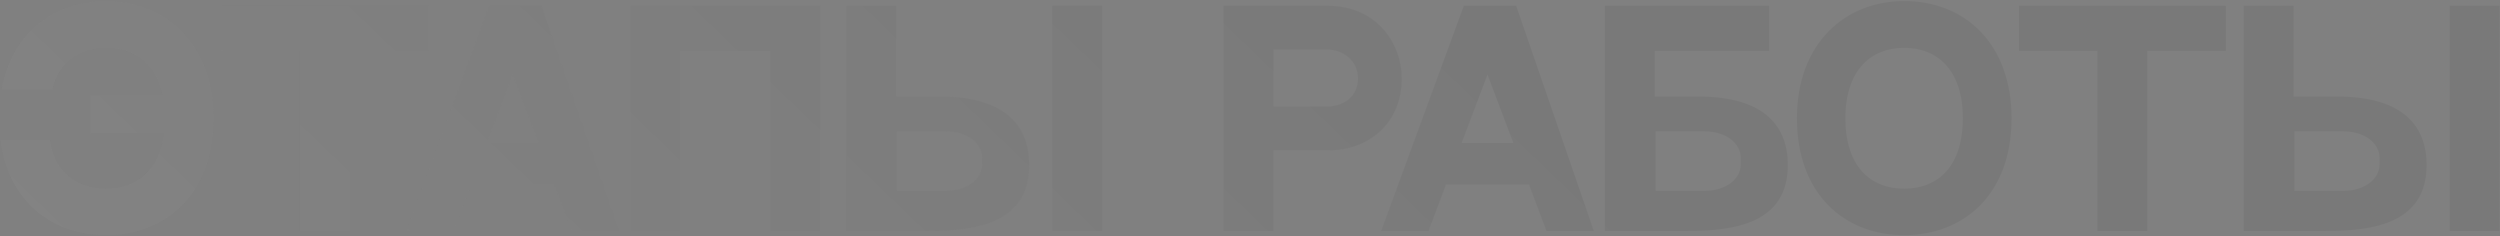 <?xml version="1.0" encoding="UTF-8"?> <svg xmlns="http://www.w3.org/2000/svg" width="1905" height="180" viewBox="0 0 1905 180" fill="none"><rect x="0" y="0" width="1905" height="180" fill="#808080" stroke="none"/><path d="M80.93 0.807C125.683 0.807 162.801 32.834 162.801 90.1C162.801 148.639 125.683 179.181 80.93 179.181C40.632 179.181 6.696 154.79 0.333 106.856H38.087C41.692 132.096 59.509 143.761 80.93 143.761C103.625 143.761 121.441 130.399 125.047 101.553H68.841V72.708H123.986C118.684 48.105 101.928 36.439 80.93 36.439C61.205 36.439 44.45 47.256 39.783 68.254H1.181C9.029 25.41 40.42 0.807 80.93 0.807ZM168.748 4.412H326.337V38.772H266.525V176H228.559V38.772H168.748V4.412ZM435.678 176L422.316 140.58H359.111L345.749 176H309.692L372.685 4.412H412.56L471.735 176H435.678ZM370.988 108.977H410.439L390.714 56.801L370.988 108.977ZM480.214 4.412H625.077V176H586.9V38.772H518.18V176H480.214V4.412ZM801.833 4.412H839.799V176H801.833V4.412ZM715.933 73.556C767.261 73.556 784.229 96.887 784.229 125.733C784.229 170.273 743.506 176 707.449 176H644.88V4.412H682.846V73.556H715.933ZM748.384 125.096V120.43C748.384 109.189 737.355 100.069 720.387 100.069H683.482V145.458H720.387C737.355 145.458 748.384 136.338 748.384 125.096ZM1011.7 4.412C1048.82 4.412 1068.12 32.834 1068.12 59.77C1068.12 95.191 1041.39 114.491 1013.18 114.491H970.339V176H932.373V4.412H957.613H1011.7ZM1010.85 81.192C1024.64 81.192 1034.82 72.92 1034.82 59.77C1034.82 46.62 1024 37.712 1010.85 37.712H970.339V81.192H1010.85ZM1178.44 176L1165.08 140.58H1101.87L1088.51 176H1052.45L1115.44 4.412H1155.32L1214.49 176H1178.44ZM1113.75 108.977H1153.2L1133.47 56.801L1113.75 108.977ZM1294.03 73.556C1345.35 73.556 1362.32 96.887 1362.32 125.733C1362.32 170.273 1321.6 176 1285.54 176H1222.97V4.412H1348.11V38.772H1260.94V73.556H1294.03ZM1326.48 125.096V120.43C1326.48 109.189 1315.45 100.069 1298.48 100.069H1261.58V145.458H1298.48C1315.45 145.458 1326.48 136.338 1326.48 125.096ZM1450.93 0.807C1497.8 0.807 1532.8 33.894 1532.8 90.1C1532.8 148.851 1495.68 179.181 1450.93 179.181C1406.18 179.181 1369.27 148.639 1369.27 90.1C1369.27 32.834 1406.18 0.807 1450.93 0.807ZM1450.93 143.761C1476.59 143.761 1495.68 127.005 1495.68 90.1C1495.68 53.407 1476.38 36.439 1450.93 36.439C1425.69 36.439 1406.18 53.407 1406.18 90.1C1406.18 127.005 1425.48 143.761 1450.93 143.761ZM1538.48 4.412H1696.07V38.772H1636.26V176H1598.29V38.772H1538.48V4.412ZM1866.68 4.412H1904.64V176H1866.68V4.412ZM1780.78 73.556C1832.1 73.556 1849.07 96.887 1849.07 125.733C1849.07 170.273 1808.35 176 1772.29 176H1709.72V4.412H1747.69V73.556H1780.78ZM1813.23 125.096V120.43C1813.23 109.189 1802.2 100.069 1785.23 100.069H1748.32V145.458H1785.23C1802.2 145.458 1813.23 136.338 1813.23 125.096Z" fill="url(#paint0_linear_716_698)" fill-opacity="0.05"></path><defs><linearGradient id="paint0_linear_716_698" x1="58.491" y1="590.676" x2="858.641" y2="-241.479" gradientUnits="userSpaceOnUse"><stop stop-color="white"></stop><stop offset="1"></stop></linearGradient></defs></svg> 